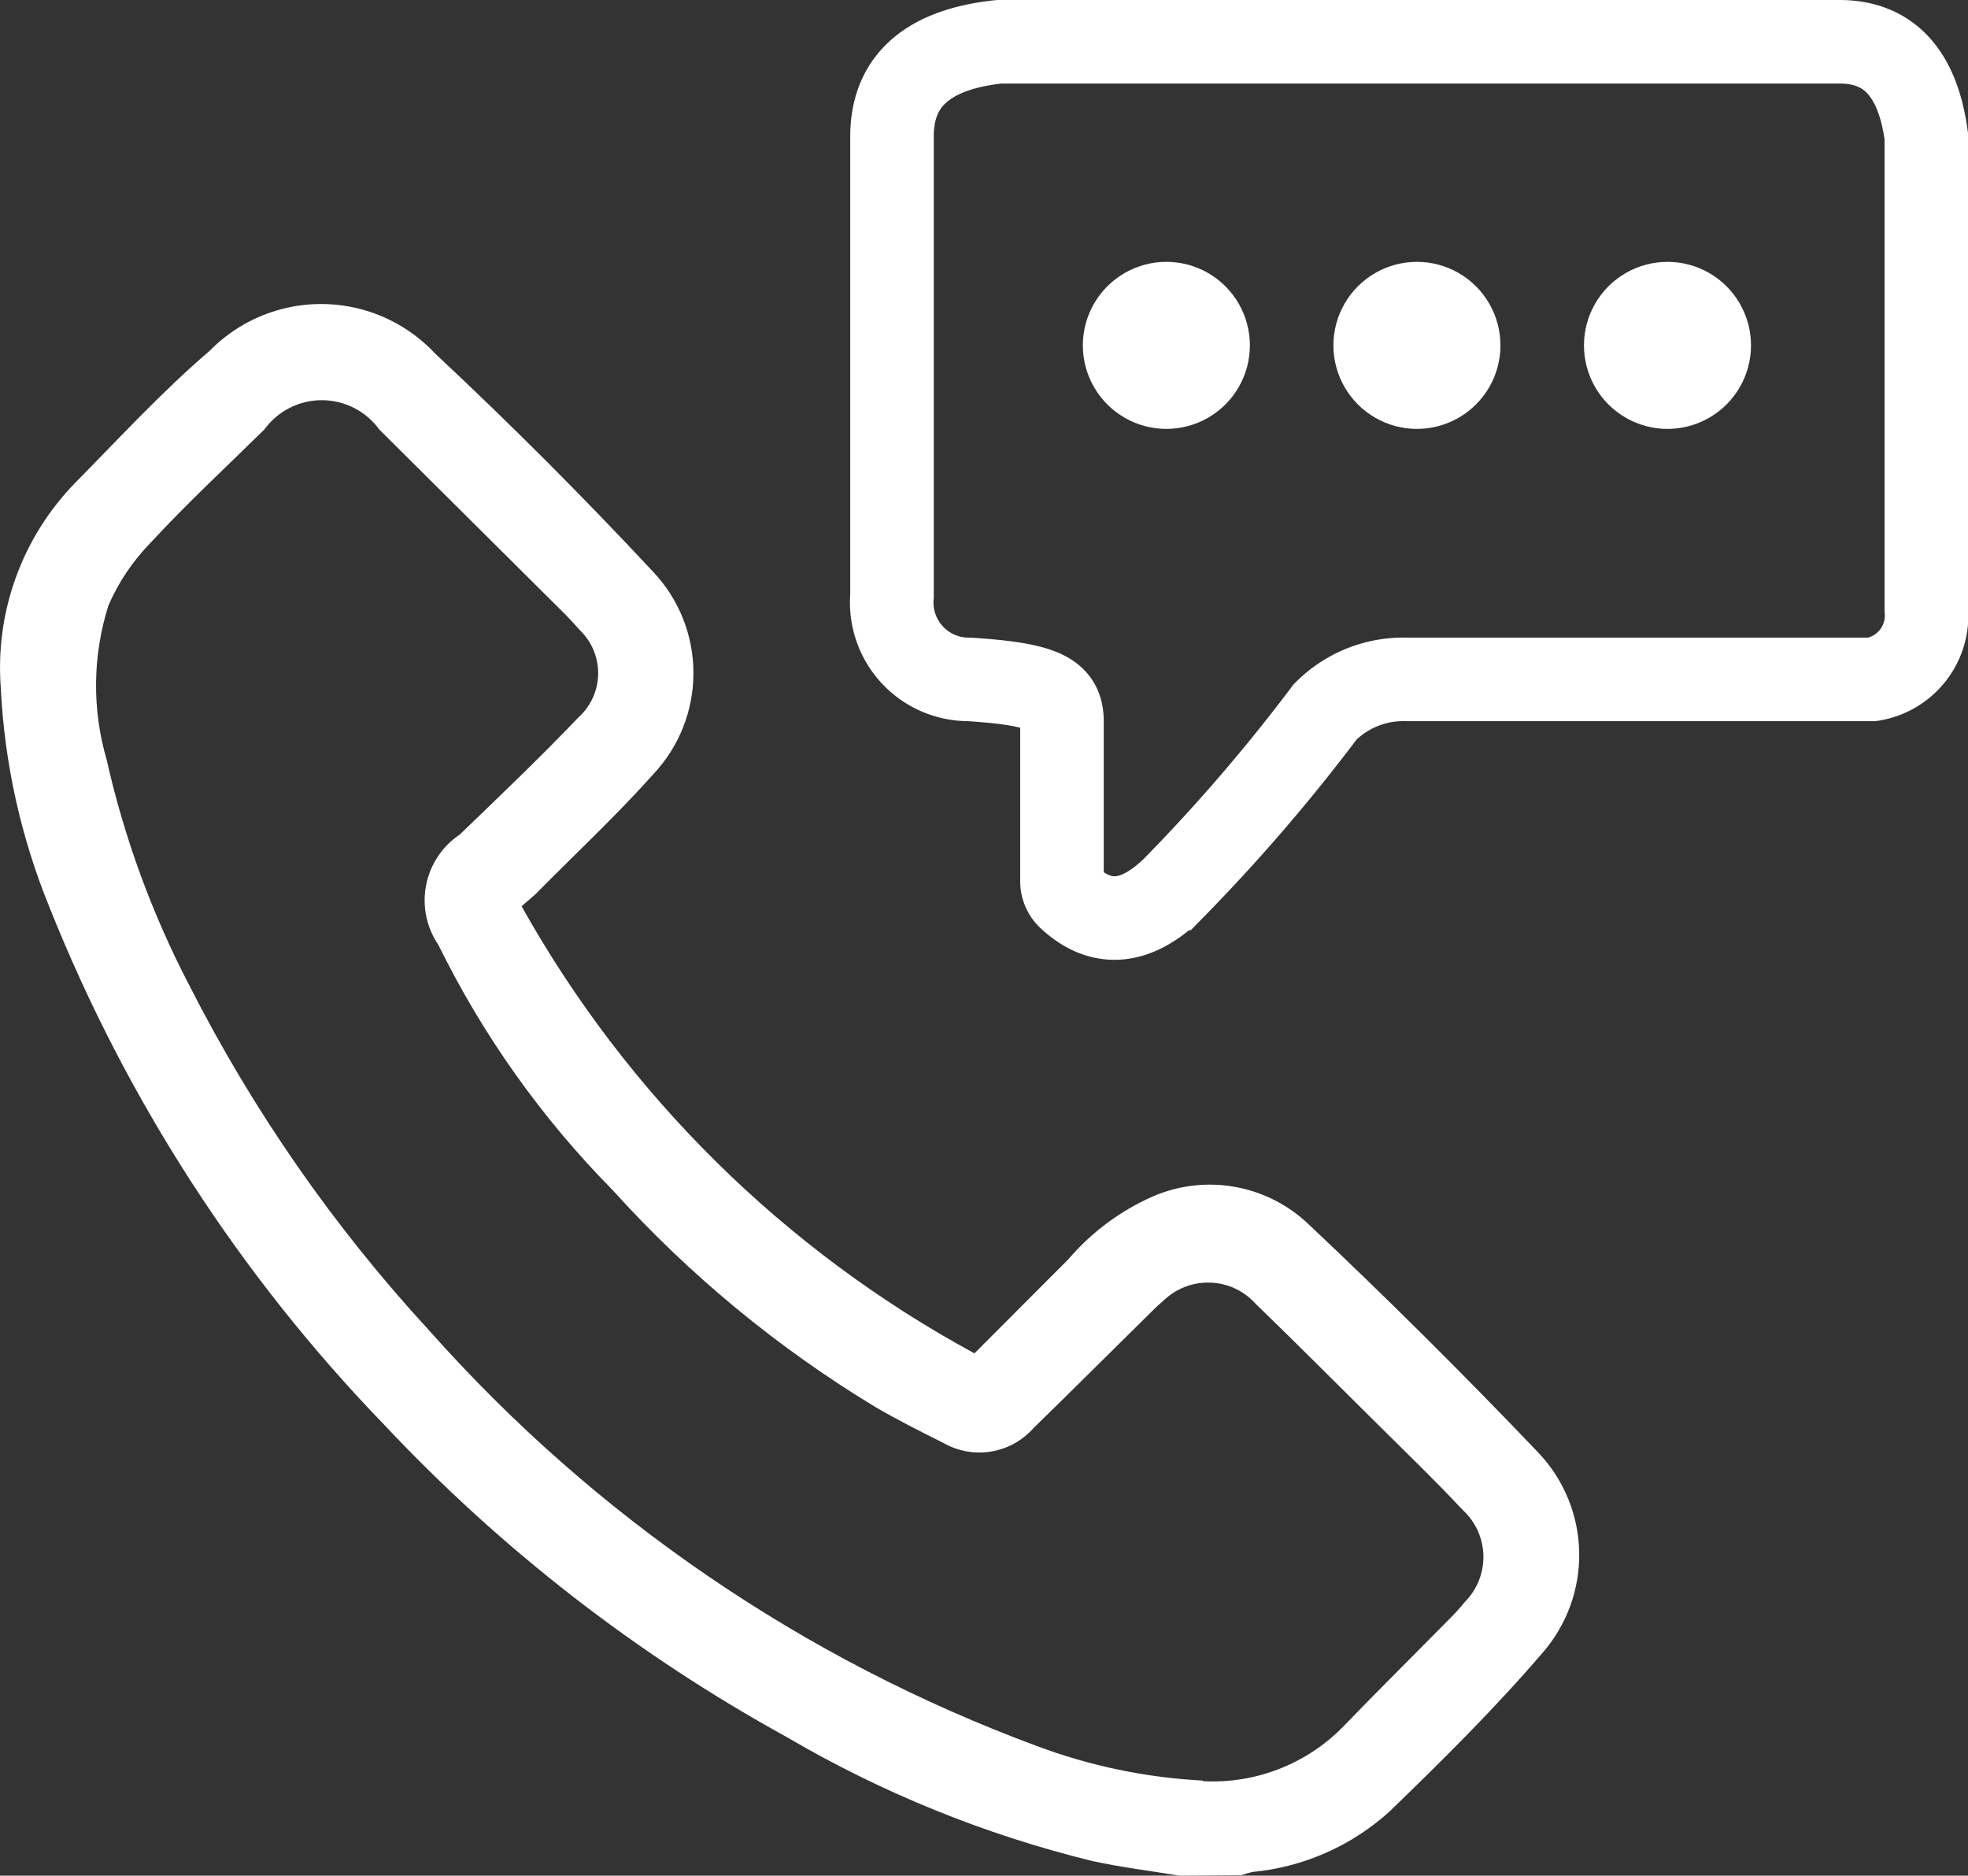 <svg xmlns="http://www.w3.org/2000/svg" width="23.563" height="22.456" viewBox="0 0 23.563 22.456">
    <rect x="0" y="0" width="23.563" height="22.456" fill="#333333" stroke="none"/>
    <defs>
        <clipPath id="jkrlc813ya">
            <path data-name="Path 50144" d="M359-3664.5a1 1 0 0 1-2 0 1 1 0 0 1 2 0" style="clip-rule:evenodd;fill:#fff"/>
        </clipPath>
        <clipPath id="braulbqnvb">
            <path data-name="Path 50143" d="M-50 134h938v-5105H-50z" style="fill:#fff"/>
        </clipPath>
        <clipPath id="kxngw6th2c">
            <path data-name="Path 50147" d="M362-3664.5a1 1 0 0 1-2 0 1 1 0 0 1 2 0" style="clip-rule:evenodd;fill:#fff"/>
        </clipPath>
        <clipPath id="pbbx0b0itd">
            <path data-name="Path 50150" d="M365-3664.5a1 1 0 0 1-2 0 1 1 0 0 1 2 0" style="clip-rule:evenodd;fill:#fff"/>
        </clipPath>
        <clipPath id="5yihyw488e">
            <path data-name="Path 50155" d="M358.155-3646.179c-.347-.058-.7-.1-1.042-.175a13.661 13.661 0 0 1-3.658-1.484 19.5 19.5 0 0 1-4.816-3.735 19.084 19.084 0 0 1-4.007-6.188 7.969 7.969 0 0 1-.588-2.647 3.168 3.168 0 0 1 .882-2.437c.532-.539 1.047-1.1 1.62-1.591a1.869 1.869 0 0 1 2.7.035 53.72 53.72 0 0 1 2.613 2.616 1.765 1.765 0 0 1 0 2.417c-.446.5-.94.959-1.412 1.438-.043.04-.089.075-.167.145a13.7 13.7 0 0 0 5.422 5.353l1.125-1.127a2.835 2.835 0 0 1 1.014-.753 1.713 1.713 0 0 1 1.853.326q1.417 1.335 2.763 2.746a1.78 1.78 0 0 1 .048 2.392c-.568.663-1.2 1.289-1.832 1.9a2.842 2.842 0 0 1-1.643.725 1.39 1.39 0 0 0-.13.038zm.281-1.131a2.187 2.187 0 0 0 1.685-.657c.426-.442.862-.873 1.293-1.31a2.353 2.353 0 0 0 .157-.176.766.766 0 0 0 .225-.557.763.763 0 0 0-.248-.547c-.347-.371-.715-.723-1.075-1.082-.469-.464-.933-.931-1.406-1.388a.757.757 0 0 0-.547-.252.764.764 0 0 0-.56.221c-.071.059-.134.123-.2.189-.451.443-.9.893-1.351 1.332a.866.866 0 0 1-1.078.178c-.276-.138-.55-.276-.816-.431a14.011 14.011 0 0 1-3.148-2.6 11.236 11.236 0 0 1-2.083-2.932.947.947 0 0 1 .254-1.32c.464-.446.96-.92 1.419-1.4a.718.718 0 0 0 .24-.522.715.715 0 0 0-.223-.53 4.4 4.4 0 0 0-.172-.186l-2.226-2.213a.85.85 0 0 0-1.376 0c-.477.469-.925.883-1.359 1.353a2.5 2.5 0 0 0-.507.752 3.169 3.169 0 0 0-.023 1.845 11.141 11.141 0 0 0 .988 2.7 18.426 18.426 0 0 0 2.88 4.143 18.156 18.156 0 0 0 7.27 4.969 6.652 6.652 0 0 0 1.987.414z" style="fill:#fff"/>
        </clipPath>
    </defs>
    <g data-name="Contact us">
        <g data-name="Group 36427">
            <g data-name="Group 35404" transform="translate(-344.035 3668.635)" style="clip-path:url(#jkrlc813ya)">
                <g data-name="Group 35403" style="clip-path:url(#braulbqnvb)">
                    <path data-name="Path 50142" d="M356-3666.833h4v4.666h-4z" style="fill:#fff"/>
                </g>
            </g>
            <g data-name="Group 35406" transform="translate(-344.035 3668.635)" style="clip-path:url(#kxngw6th2c)">
                <g data-name="Group 35405" style="clip-path:url(#braulbqnvb)">
                    <path data-name="Path 50145" d="M359-3666.833h4v4.666h-4z" style="fill:#fff"/>
                </g>
            </g>
            <g data-name="Group 35408" transform="translate(-344.035 3668.635)" style="clip-path:url(#pbbx0b0itd)">
                <g data-name="Group 35407" style="clip-path:url(#braulbqnvb)">
                    <path data-name="Path 50148" d="M362-3666.833h4v4.666h-4z" style="fill:#fff"/>
                </g>
            </g>
            <g data-name="Group 35409">
                <path data-name="Path 50151" d="M1.285 0Q0 .135 0 1.134v5.5a.921.921 0 0 0 .925 1c.872.057 1.11.166 1.11.5v1.909a.268.268 0 0 0 .089.208q.577.532 1.243-.114a21.274 21.274 0 0 0 1.819-2.114 1.319 1.319 0 0 1 .975-.389h5.576a.775.775 0 0 0 .647-.836V1.134Q12.233 0 11.345 0z" style="fill:none;stroke:#fff" transform="translate(10.68 .5)"/>
            </g>
            <g data-name="Group 35412" transform="translate(-344.035 3668.635)" style="clip-path:url(#5yihyw488e)">
                <g data-name="Group 35411" style="clip-path:url(#braulbqnvb)">
                    <path data-name="Path 50153" d="M342.977-3666.189h21.132v21.01h-21.132z" style="fill:#fff"/>
                </g>
            </g>
        </g>
    </g>
</svg>
